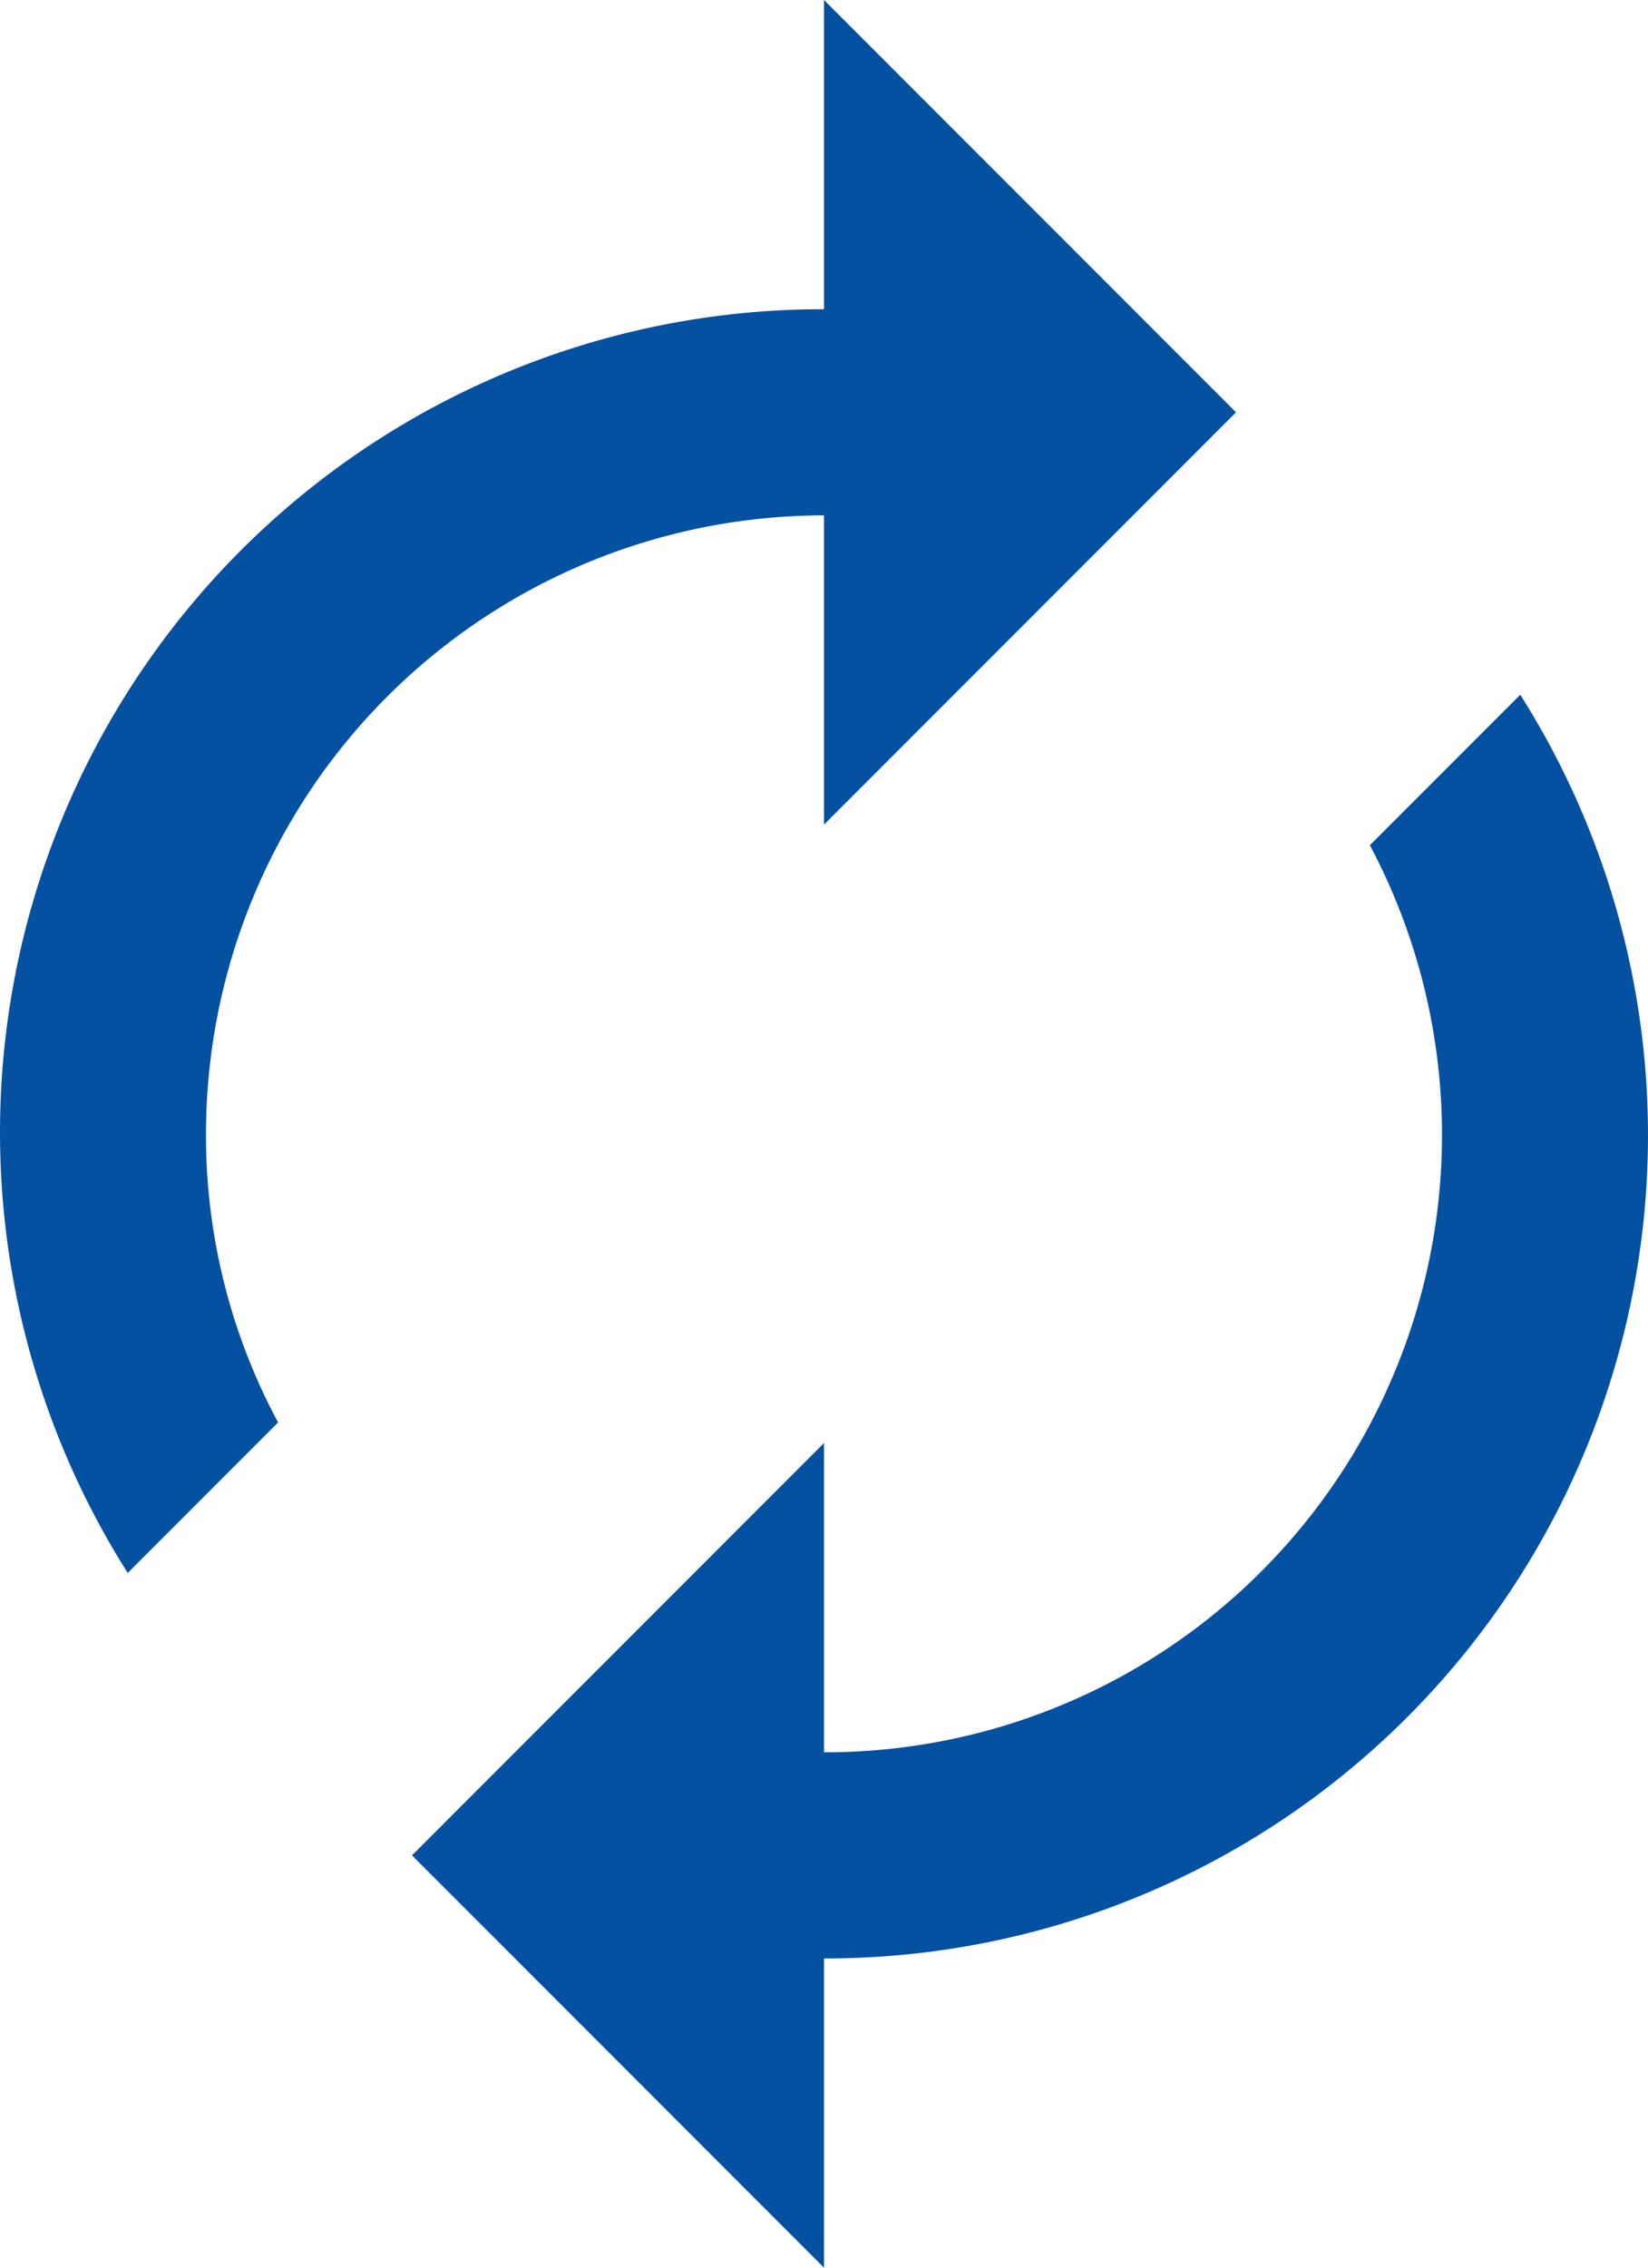 <svg xmlns="http://www.w3.org/2000/svg" width="61.818" height="85" viewBox="0 0 61.818 85">
  <path id="Icon_material-autorenew" data-name="Icon material-autorenew" d="M36.909,20.818V32.409L52.364,16.955,36.909,1.5V13.091A30.855,30.855,0,0,0,10.791,60.459l5.641-5.641A22.681,22.681,0,0,1,13.727,44,23.2,23.2,0,0,1,36.909,20.818Zm26.118,6.723-5.641,5.641a23.143,23.143,0,0,1-20.477,34V55.591L21.455,71.045,36.909,86.5V74.909A30.855,30.855,0,0,0,63.027,27.541Z" transform="translate(-6 -1.5)" fill="#0450a1"/>
</svg>
